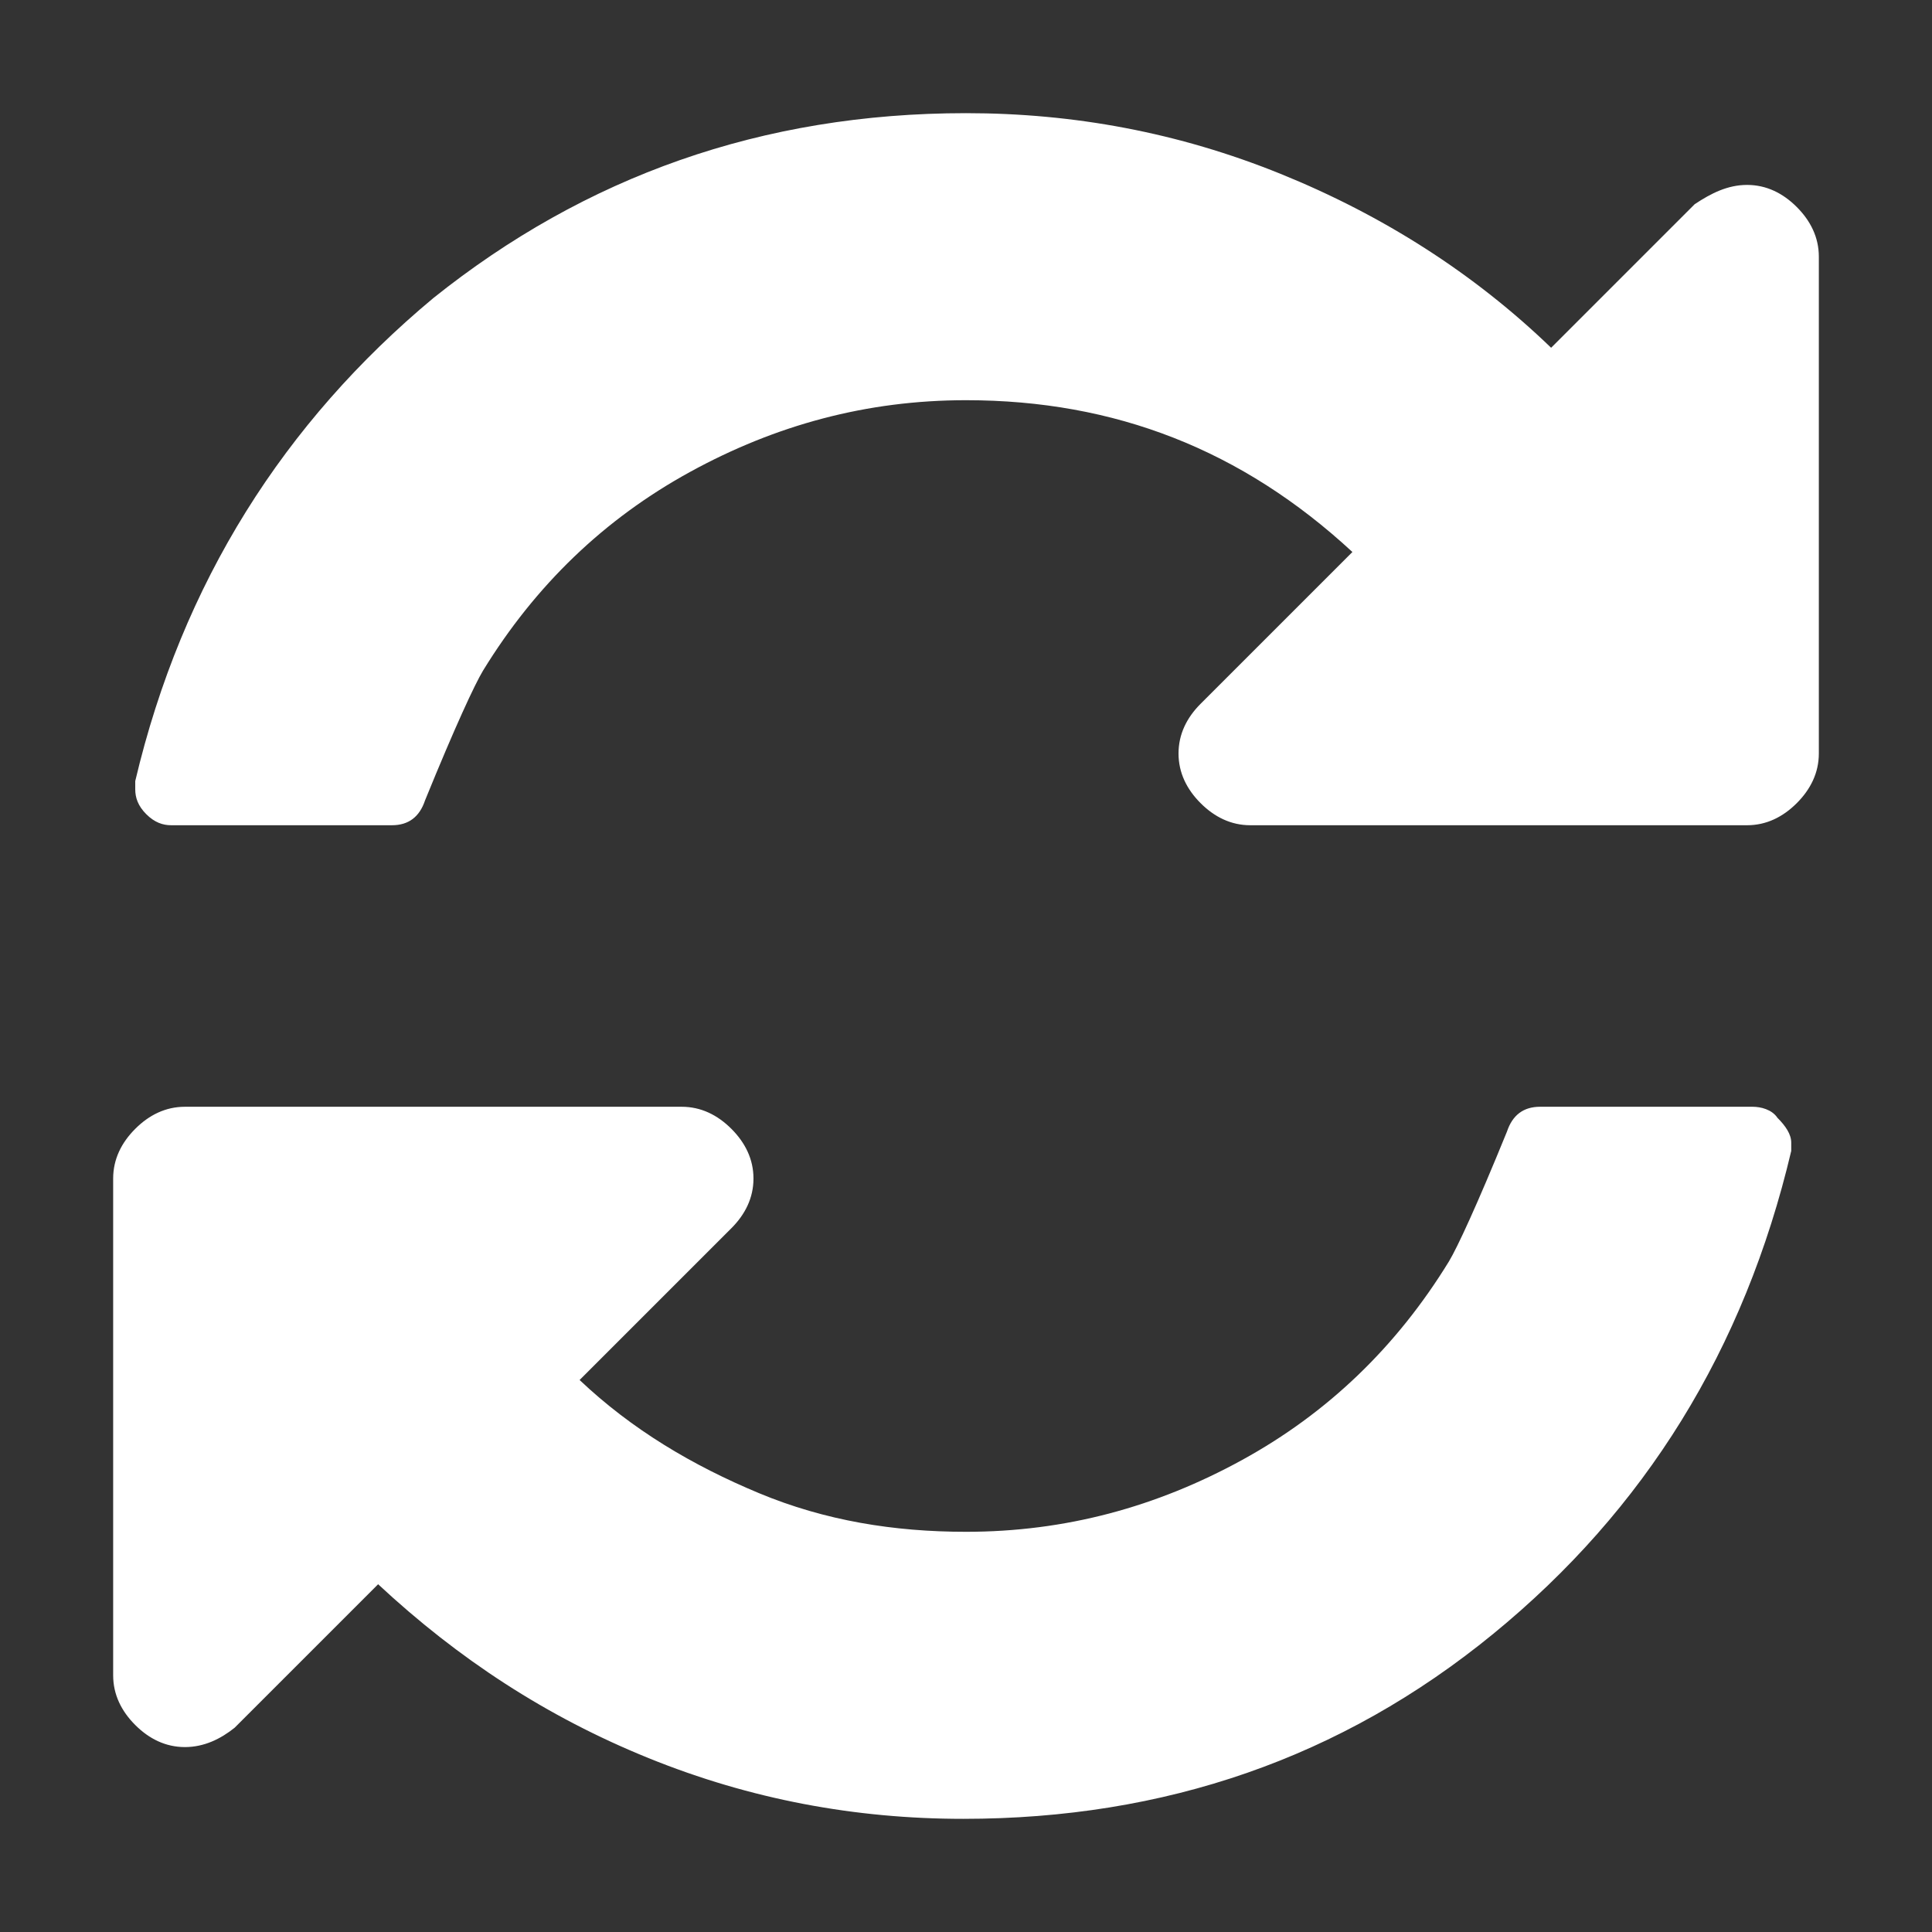 <?xml version="1.0" encoding="utf-8"?>
<!-- Generator: Adobe Illustrator 22.1.0, SVG Export Plug-In . SVG Version: 6.00 Build 0)  -->
<svg version="1.1" id="Layer_1" xmlns="http://www.w3.org/2000/svg" xmlns:xlink="http://www.w3.org/1999/xlink" x="0px" y="0px"
	 viewBox="0 0 70 70" style="enable-background:new 0 0 70 70;" xml:space="preserve">
<rect x="0" y="0" width="70" height="70" fill="#333333" stroke="none"/>
<style type="text/css">
	.st0{fill:#FFFFFF;}
</style>
<g>
	<path class="st0" d="M64.9,41.4c0,0.1,0,0.2,0,0.3c-1.7,7.2-5.3,13-10.8,17.5s-11.9,6.7-19.2,6.7c-3.9,0-7.7-0.7-11.4-2.2
		c-3.7-1.5-6.9-3.6-9.8-6.3l-5.2,5.2C8,63,7.4,63.3,6.7,63.3c-0.7,0-1.3-0.3-1.8-0.8c-0.5-0.5-0.8-1.1-0.8-1.8v-18
		c0-0.7,0.3-1.3,0.8-1.8c0.5-0.5,1.1-0.8,1.8-0.8h18c0.7,0,1.3,0.3,1.8,0.8c0.5,0.5,0.8,1.1,0.8,1.8c0,0.7-0.3,1.3-0.8,1.8L21,50
		c1.9,1.8,4.1,3.1,6.5,4.1c2.4,1,4.9,1.4,7.5,1.4c3.6,0,6.9-0.9,10-2.6c3.1-1.7,5.6-4.1,7.5-7.2c0.3-0.5,1-2,2.1-4.7
		c0.2-0.6,0.6-0.9,1.2-0.9h7.7c0.3,0,0.7,0.1,0.9,0.4C64.7,40.8,64.9,41.1,64.9,41.4z M65.9,9.3v18c0,0.7-0.3,1.3-0.8,1.8
		c-0.5,0.5-1.1,0.8-1.8,0.8h-18c-0.7,0-1.3-0.3-1.8-0.8c-0.5-0.5-0.8-1.1-0.8-1.8c0-0.7,0.3-1.3,0.8-1.8l5.5-5.5
		c-4-3.7-8.6-5.5-14-5.5c-3.6,0-6.9,0.9-10,2.6c-3.1,1.7-5.6,4.1-7.5,7.2c-0.3,0.5-1,2-2.1,4.7c-0.2,0.6-0.6,0.9-1.2,0.9h-8
		c-0.3,0-0.6-0.1-0.9-0.4c-0.3-0.3-0.4-0.6-0.4-0.9v-0.3c1.7-7.2,5.4-13,10.8-17.5C21.2,6.4,27.6,4.1,35,4.1c3.9,0,7.7,0.7,11.4,2.2
		c3.7,1.5,7,3.6,9.8,6.3l5.2-5.2C62,7,62.6,6.7,63.3,6.7c0.7,0,1.3,0.3,1.8,0.8C65.6,8,65.9,8.6,65.9,9.3z"/>
</g>
</svg>
